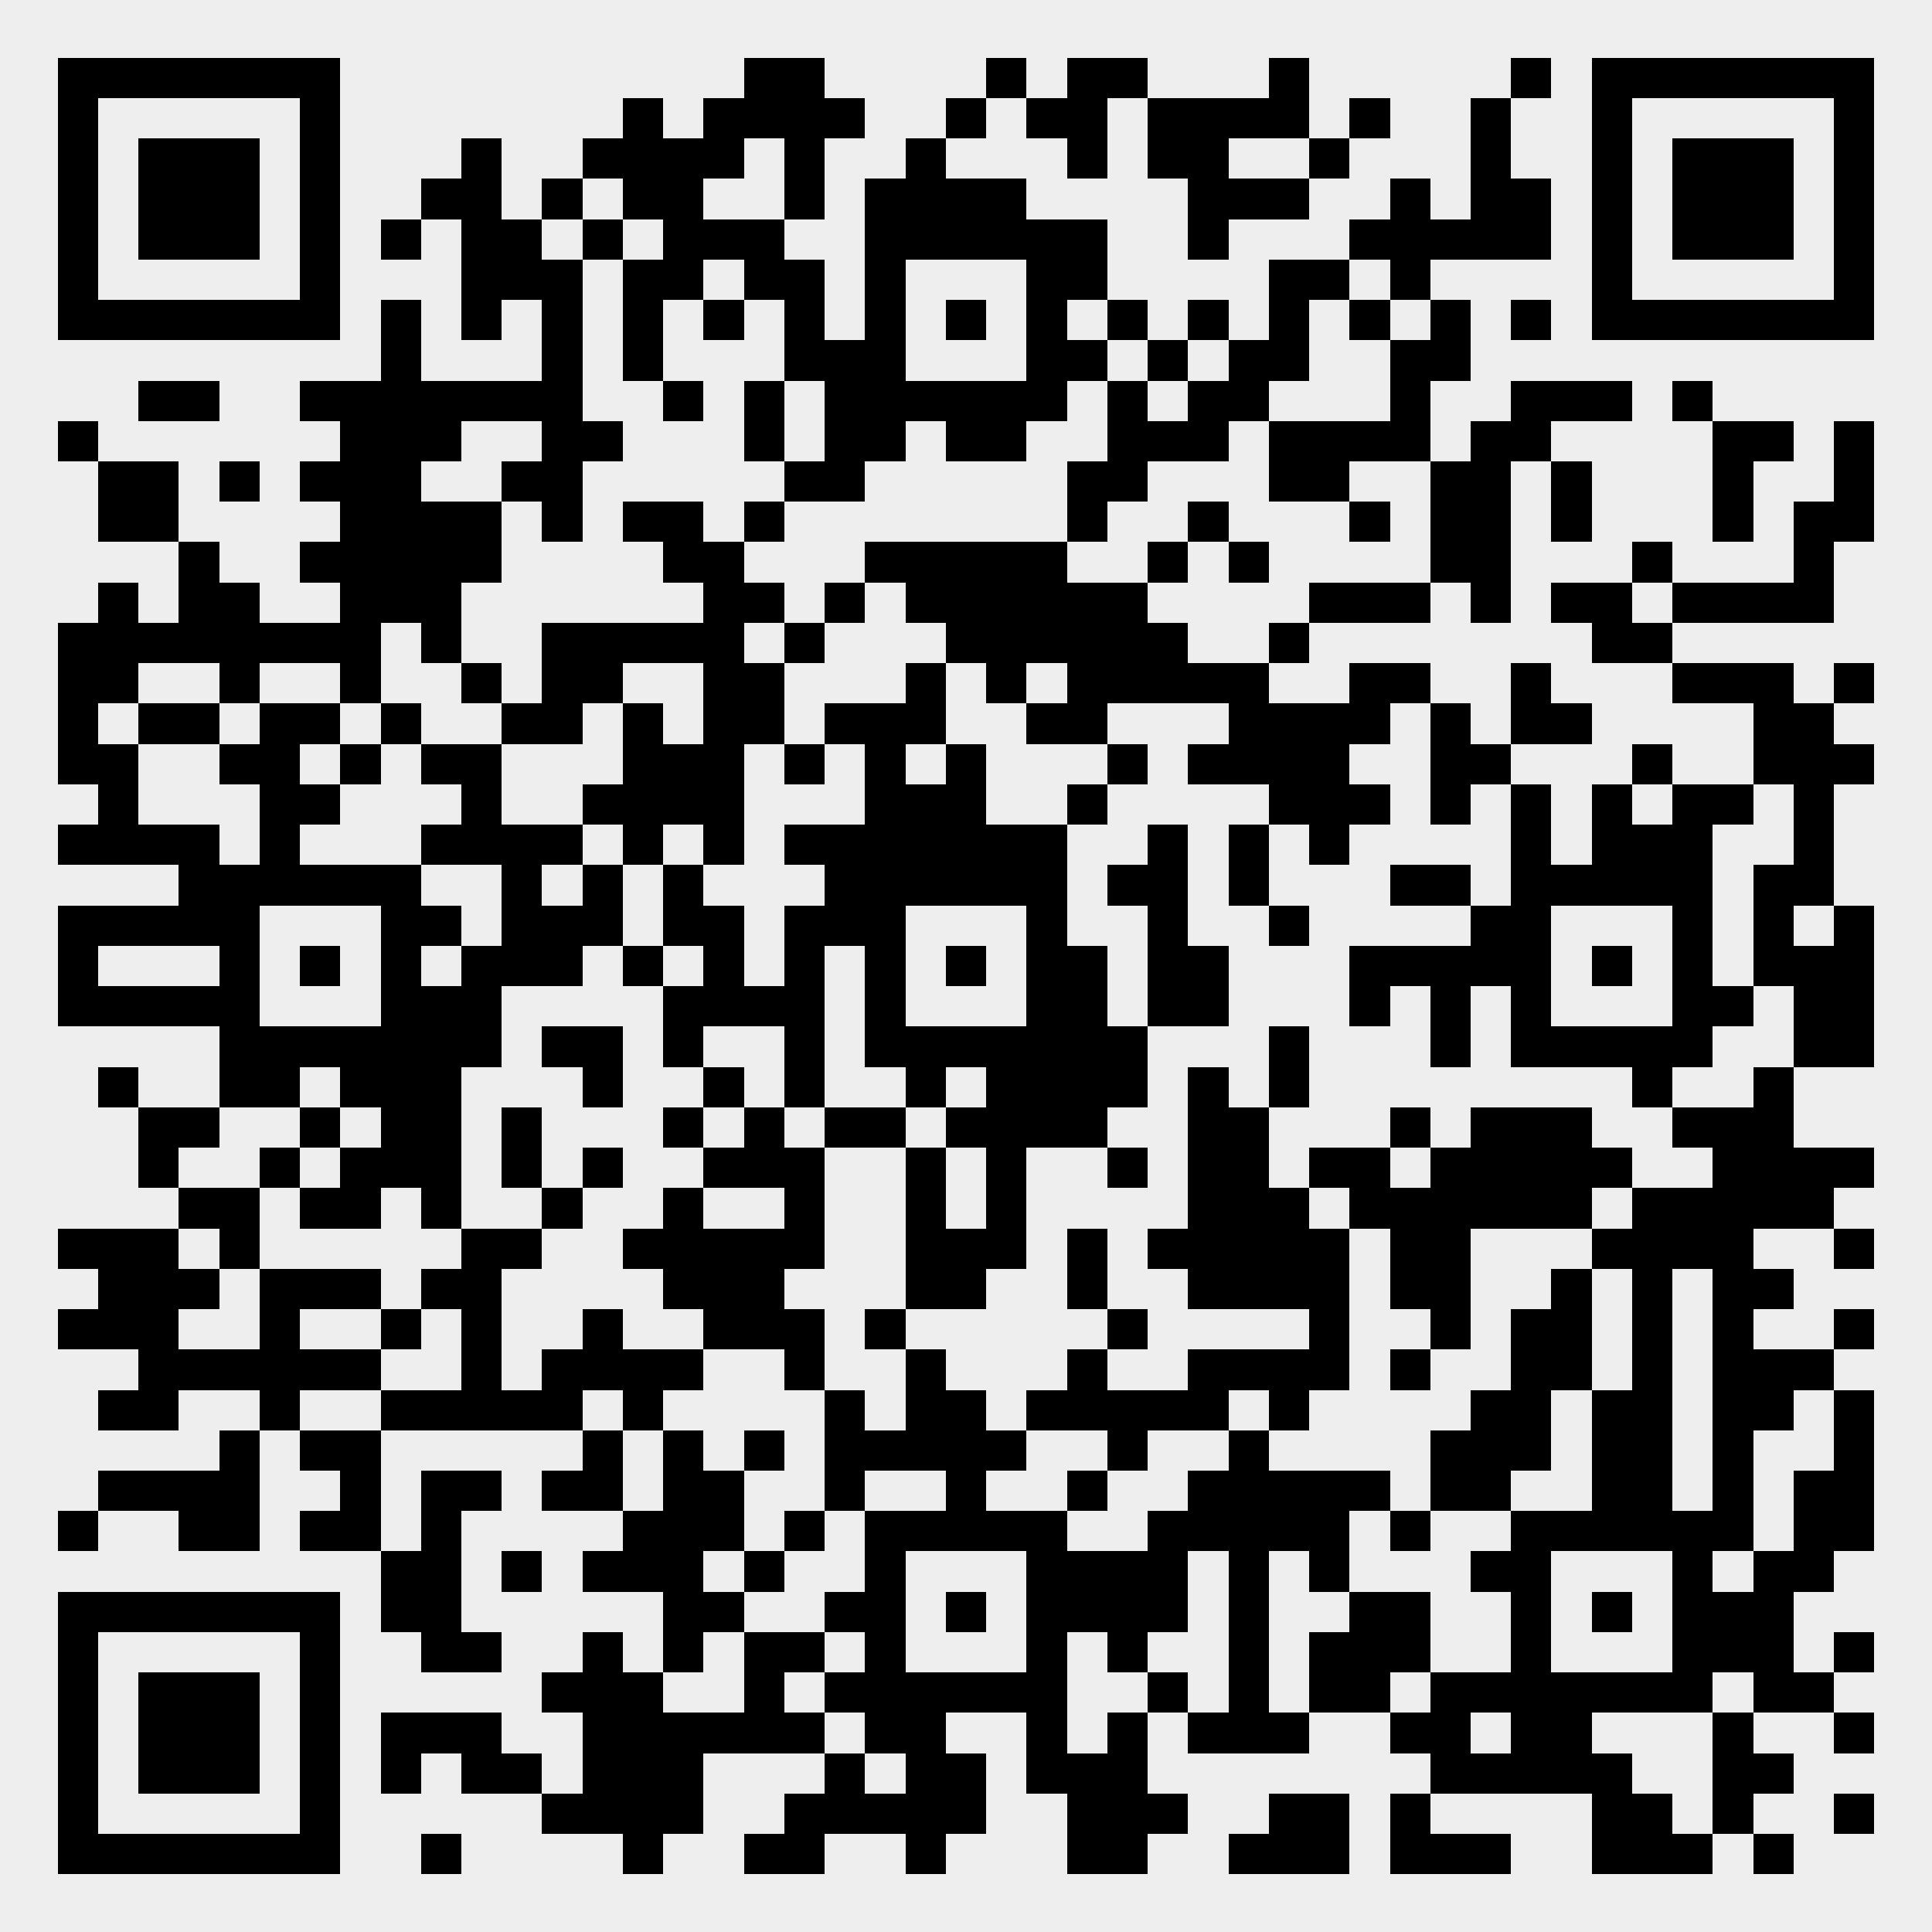 <?xml version="1.0" standalone="yes"?><svg version="1.1" xmlns="http://www.w3.org/2000/svg" xmlns:xlink="http://www.w3.org/1999/xlink" xmlns:ev="http://www.w3.org/2001/xml-events" width="335" height="335" shape-rendering="crispEdges"><rect width="335" height="335" x="0" y="0" fill="#eee"/><rect width="7" height="7" x="10" y="10" fill="#000"/><rect width="7" height="7" x="17" y="10" fill="#000"/><rect width="7" height="7" x="24" y="10" fill="#000"/><rect width="7" height="7" x="31" y="10" fill="#000"/><rect width="7" height="7" x="38" y="10" fill="#000"/><rect width="7" height="7" x="45" y="10" fill="#000"/><rect width="7" height="7" x="52" y="10" fill="#000"/><rect width="7" height="7" x="129" y="10" fill="#000"/><rect width="7" height="7" x="136" y="10" fill="#000"/><rect width="7" height="7" x="171" y="10" fill="#000"/><rect width="7" height="7" x="185" y="10" fill="#000"/><rect width="7" height="7" x="192" y="10" fill="#000"/><rect width="7" height="7" x="220" y="10" fill="#000"/><rect width="7" height="7" x="262" y="10" fill="#000"/><rect width="7" height="7" x="276" y="10" fill="#000"/><rect width="7" height="7" x="283" y="10" fill="#000"/><rect width="7" height="7" x="290" y="10" fill="#000"/><rect width="7" height="7" x="297" y="10" fill="#000"/><rect width="7" height="7" x="304" y="10" fill="#000"/><rect width="7" height="7" x="311" y="10" fill="#000"/><rect width="7" height="7" x="318" y="10" fill="#000"/><rect width="7" height="7" x="10" y="17" fill="#000"/><rect width="7" height="7" x="52" y="17" fill="#000"/><rect width="7" height="7" x="108" y="17" fill="#000"/><rect width="7" height="7" x="122" y="17" fill="#000"/><rect width="7" height="7" x="129" y="17" fill="#000"/><rect width="7" height="7" x="136" y="17" fill="#000"/><rect width="7" height="7" x="143" y="17" fill="#000"/><rect width="7" height="7" x="164" y="17" fill="#000"/><rect width="7" height="7" x="178" y="17" fill="#000"/><rect width="7" height="7" x="185" y="17" fill="#000"/><rect width="7" height="7" x="199" y="17" fill="#000"/><rect width="7" height="7" x="206" y="17" fill="#000"/><rect width="7" height="7" x="213" y="17" fill="#000"/><rect width="7" height="7" x="220" y="17" fill="#000"/><rect width="7" height="7" x="234" y="17" fill="#000"/><rect width="7" height="7" x="255" y="17" fill="#000"/><rect width="7" height="7" x="276" y="17" fill="#000"/><rect width="7" height="7" x="318" y="17" fill="#000"/><rect width="7" height="7" x="10" y="24" fill="#000"/><rect width="7" height="7" x="24" y="24" fill="#000"/><rect width="7" height="7" x="31" y="24" fill="#000"/><rect width="7" height="7" x="38" y="24" fill="#000"/><rect width="7" height="7" x="52" y="24" fill="#000"/><rect width="7" height="7" x="80" y="24" fill="#000"/><rect width="7" height="7" x="101" y="24" fill="#000"/><rect width="7" height="7" x="108" y="24" fill="#000"/><rect width="7" height="7" x="115" y="24" fill="#000"/><rect width="7" height="7" x="122" y="24" fill="#000"/><rect width="7" height="7" x="136" y="24" fill="#000"/><rect width="7" height="7" x="157" y="24" fill="#000"/><rect width="7" height="7" x="185" y="24" fill="#000"/><rect width="7" height="7" x="199" y="24" fill="#000"/><rect width="7" height="7" x="206" y="24" fill="#000"/><rect width="7" height="7" x="227" y="24" fill="#000"/><rect width="7" height="7" x="255" y="24" fill="#000"/><rect width="7" height="7" x="276" y="24" fill="#000"/><rect width="7" height="7" x="290" y="24" fill="#000"/><rect width="7" height="7" x="297" y="24" fill="#000"/><rect width="7" height="7" x="304" y="24" fill="#000"/><rect width="7" height="7" x="318" y="24" fill="#000"/><rect width="7" height="7" x="10" y="31" fill="#000"/><rect width="7" height="7" x="24" y="31" fill="#000"/><rect width="7" height="7" x="31" y="31" fill="#000"/><rect width="7" height="7" x="38" y="31" fill="#000"/><rect width="7" height="7" x="52" y="31" fill="#000"/><rect width="7" height="7" x="73" y="31" fill="#000"/><rect width="7" height="7" x="80" y="31" fill="#000"/><rect width="7" height="7" x="94" y="31" fill="#000"/><rect width="7" height="7" x="108" y="31" fill="#000"/><rect width="7" height="7" x="115" y="31" fill="#000"/><rect width="7" height="7" x="136" y="31" fill="#000"/><rect width="7" height="7" x="150" y="31" fill="#000"/><rect width="7" height="7" x="157" y="31" fill="#000"/><rect width="7" height="7" x="164" y="31" fill="#000"/><rect width="7" height="7" x="171" y="31" fill="#000"/><rect width="7" height="7" x="206" y="31" fill="#000"/><rect width="7" height="7" x="213" y="31" fill="#000"/><rect width="7" height="7" x="220" y="31" fill="#000"/><rect width="7" height="7" x="241" y="31" fill="#000"/><rect width="7" height="7" x="255" y="31" fill="#000"/><rect width="7" height="7" x="262" y="31" fill="#000"/><rect width="7" height="7" x="276" y="31" fill="#000"/><rect width="7" height="7" x="290" y="31" fill="#000"/><rect width="7" height="7" x="297" y="31" fill="#000"/><rect width="7" height="7" x="304" y="31" fill="#000"/><rect width="7" height="7" x="318" y="31" fill="#000"/><rect width="7" height="7" x="10" y="38" fill="#000"/><rect width="7" height="7" x="24" y="38" fill="#000"/><rect width="7" height="7" x="31" y="38" fill="#000"/><rect width="7" height="7" x="38" y="38" fill="#000"/><rect width="7" height="7" x="52" y="38" fill="#000"/><rect width="7" height="7" x="66" y="38" fill="#000"/><rect width="7" height="7" x="80" y="38" fill="#000"/><rect width="7" height="7" x="87" y="38" fill="#000"/><rect width="7" height="7" x="101" y="38" fill="#000"/><rect width="7" height="7" x="115" y="38" fill="#000"/><rect width="7" height="7" x="122" y="38" fill="#000"/><rect width="7" height="7" x="129" y="38" fill="#000"/><rect width="7" height="7" x="150" y="38" fill="#000"/><rect width="7" height="7" x="157" y="38" fill="#000"/><rect width="7" height="7" x="164" y="38" fill="#000"/><rect width="7" height="7" x="171" y="38" fill="#000"/><rect width="7" height="7" x="178" y="38" fill="#000"/><rect width="7" height="7" x="185" y="38" fill="#000"/><rect width="7" height="7" x="206" y="38" fill="#000"/><rect width="7" height="7" x="234" y="38" fill="#000"/><rect width="7" height="7" x="241" y="38" fill="#000"/><rect width="7" height="7" x="248" y="38" fill="#000"/><rect width="7" height="7" x="255" y="38" fill="#000"/><rect width="7" height="7" x="262" y="38" fill="#000"/><rect width="7" height="7" x="276" y="38" fill="#000"/><rect width="7" height="7" x="290" y="38" fill="#000"/><rect width="7" height="7" x="297" y="38" fill="#000"/><rect width="7" height="7" x="304" y="38" fill="#000"/><rect width="7" height="7" x="318" y="38" fill="#000"/><rect width="7" height="7" x="10" y="45" fill="#000"/><rect width="7" height="7" x="52" y="45" fill="#000"/><rect width="7" height="7" x="80" y="45" fill="#000"/><rect width="7" height="7" x="87" y="45" fill="#000"/><rect width="7" height="7" x="94" y="45" fill="#000"/><rect width="7" height="7" x="108" y="45" fill="#000"/><rect width="7" height="7" x="115" y="45" fill="#000"/><rect width="7" height="7" x="129" y="45" fill="#000"/><rect width="7" height="7" x="136" y="45" fill="#000"/><rect width="7" height="7" x="150" y="45" fill="#000"/><rect width="7" height="7" x="178" y="45" fill="#000"/><rect width="7" height="7" x="185" y="45" fill="#000"/><rect width="7" height="7" x="220" y="45" fill="#000"/><rect width="7" height="7" x="227" y="45" fill="#000"/><rect width="7" height="7" x="241" y="45" fill="#000"/><rect width="7" height="7" x="276" y="45" fill="#000"/><rect width="7" height="7" x="318" y="45" fill="#000"/><rect width="7" height="7" x="10" y="52" fill="#000"/><rect width="7" height="7" x="17" y="52" fill="#000"/><rect width="7" height="7" x="24" y="52" fill="#000"/><rect width="7" height="7" x="31" y="52" fill="#000"/><rect width="7" height="7" x="38" y="52" fill="#000"/><rect width="7" height="7" x="45" y="52" fill="#000"/><rect width="7" height="7" x="52" y="52" fill="#000"/><rect width="7" height="7" x="66" y="52" fill="#000"/><rect width="7" height="7" x="80" y="52" fill="#000"/><rect width="7" height="7" x="94" y="52" fill="#000"/><rect width="7" height="7" x="108" y="52" fill="#000"/><rect width="7" height="7" x="122" y="52" fill="#000"/><rect width="7" height="7" x="136" y="52" fill="#000"/><rect width="7" height="7" x="150" y="52" fill="#000"/><rect width="7" height="7" x="164" y="52" fill="#000"/><rect width="7" height="7" x="178" y="52" fill="#000"/><rect width="7" height="7" x="192" y="52" fill="#000"/><rect width="7" height="7" x="206" y="52" fill="#000"/><rect width="7" height="7" x="220" y="52" fill="#000"/><rect width="7" height="7" x="234" y="52" fill="#000"/><rect width="7" height="7" x="248" y="52" fill="#000"/><rect width="7" height="7" x="262" y="52" fill="#000"/><rect width="7" height="7" x="276" y="52" fill="#000"/><rect width="7" height="7" x="283" y="52" fill="#000"/><rect width="7" height="7" x="290" y="52" fill="#000"/><rect width="7" height="7" x="297" y="52" fill="#000"/><rect width="7" height="7" x="304" y="52" fill="#000"/><rect width="7" height="7" x="311" y="52" fill="#000"/><rect width="7" height="7" x="318" y="52" fill="#000"/><rect width="7" height="7" x="66" y="59" fill="#000"/><rect width="7" height="7" x="94" y="59" fill="#000"/><rect width="7" height="7" x="108" y="59" fill="#000"/><rect width="7" height="7" x="136" y="59" fill="#000"/><rect width="7" height="7" x="143" y="59" fill="#000"/><rect width="7" height="7" x="150" y="59" fill="#000"/><rect width="7" height="7" x="178" y="59" fill="#000"/><rect width="7" height="7" x="185" y="59" fill="#000"/><rect width="7" height="7" x="199" y="59" fill="#000"/><rect width="7" height="7" x="213" y="59" fill="#000"/><rect width="7" height="7" x="220" y="59" fill="#000"/><rect width="7" height="7" x="241" y="59" fill="#000"/><rect width="7" height="7" x="248" y="59" fill="#000"/><rect width="7" height="7" x="24" y="66" fill="#000"/><rect width="7" height="7" x="31" y="66" fill="#000"/><rect width="7" height="7" x="52" y="66" fill="#000"/><rect width="7" height="7" x="59" y="66" fill="#000"/><rect width="7" height="7" x="66" y="66" fill="#000"/><rect width="7" height="7" x="73" y="66" fill="#000"/><rect width="7" height="7" x="80" y="66" fill="#000"/><rect width="7" height="7" x="87" y="66" fill="#000"/><rect width="7" height="7" x="94" y="66" fill="#000"/><rect width="7" height="7" x="115" y="66" fill="#000"/><rect width="7" height="7" x="129" y="66" fill="#000"/><rect width="7" height="7" x="143" y="66" fill="#000"/><rect width="7" height="7" x="150" y="66" fill="#000"/><rect width="7" height="7" x="157" y="66" fill="#000"/><rect width="7" height="7" x="164" y="66" fill="#000"/><rect width="7" height="7" x="171" y="66" fill="#000"/><rect width="7" height="7" x="178" y="66" fill="#000"/><rect width="7" height="7" x="192" y="66" fill="#000"/><rect width="7" height="7" x="206" y="66" fill="#000"/><rect width="7" height="7" x="213" y="66" fill="#000"/><rect width="7" height="7" x="241" y="66" fill="#000"/><rect width="7" height="7" x="262" y="66" fill="#000"/><rect width="7" height="7" x="269" y="66" fill="#000"/><rect width="7" height="7" x="276" y="66" fill="#000"/><rect width="7" height="7" x="290" y="66" fill="#000"/><rect width="7" height="7" x="10" y="73" fill="#000"/><rect width="7" height="7" x="59" y="73" fill="#000"/><rect width="7" height="7" x="66" y="73" fill="#000"/><rect width="7" height="7" x="73" y="73" fill="#000"/><rect width="7" height="7" x="94" y="73" fill="#000"/><rect width="7" height="7" x="101" y="73" fill="#000"/><rect width="7" height="7" x="129" y="73" fill="#000"/><rect width="7" height="7" x="143" y="73" fill="#000"/><rect width="7" height="7" x="150" y="73" fill="#000"/><rect width="7" height="7" x="164" y="73" fill="#000"/><rect width="7" height="7" x="171" y="73" fill="#000"/><rect width="7" height="7" x="192" y="73" fill="#000"/><rect width="7" height="7" x="199" y="73" fill="#000"/><rect width="7" height="7" x="206" y="73" fill="#000"/><rect width="7" height="7" x="220" y="73" fill="#000"/><rect width="7" height="7" x="227" y="73" fill="#000"/><rect width="7" height="7" x="234" y="73" fill="#000"/><rect width="7" height="7" x="241" y="73" fill="#000"/><rect width="7" height="7" x="255" y="73" fill="#000"/><rect width="7" height="7" x="262" y="73" fill="#000"/><rect width="7" height="7" x="297" y="73" fill="#000"/><rect width="7" height="7" x="304" y="73" fill="#000"/><rect width="7" height="7" x="318" y="73" fill="#000"/><rect width="7" height="7" x="17" y="80" fill="#000"/><rect width="7" height="7" x="24" y="80" fill="#000"/><rect width="7" height="7" x="38" y="80" fill="#000"/><rect width="7" height="7" x="52" y="80" fill="#000"/><rect width="7" height="7" x="59" y="80" fill="#000"/><rect width="7" height="7" x="66" y="80" fill="#000"/><rect width="7" height="7" x="87" y="80" fill="#000"/><rect width="7" height="7" x="94" y="80" fill="#000"/><rect width="7" height="7" x="136" y="80" fill="#000"/><rect width="7" height="7" x="143" y="80" fill="#000"/><rect width="7" height="7" x="185" y="80" fill="#000"/><rect width="7" height="7" x="192" y="80" fill="#000"/><rect width="7" height="7" x="220" y="80" fill="#000"/><rect width="7" height="7" x="227" y="80" fill="#000"/><rect width="7" height="7" x="248" y="80" fill="#000"/><rect width="7" height="7" x="255" y="80" fill="#000"/><rect width="7" height="7" x="269" y="80" fill="#000"/><rect width="7" height="7" x="297" y="80" fill="#000"/><rect width="7" height="7" x="318" y="80" fill="#000"/><rect width="7" height="7" x="17" y="87" fill="#000"/><rect width="7" height="7" x="24" y="87" fill="#000"/><rect width="7" height="7" x="59" y="87" fill="#000"/><rect width="7" height="7" x="66" y="87" fill="#000"/><rect width="7" height="7" x="73" y="87" fill="#000"/><rect width="7" height="7" x="80" y="87" fill="#000"/><rect width="7" height="7" x="94" y="87" fill="#000"/><rect width="7" height="7" x="108" y="87" fill="#000"/><rect width="7" height="7" x="115" y="87" fill="#000"/><rect width="7" height="7" x="129" y="87" fill="#000"/><rect width="7" height="7" x="185" y="87" fill="#000"/><rect width="7" height="7" x="206" y="87" fill="#000"/><rect width="7" height="7" x="234" y="87" fill="#000"/><rect width="7" height="7" x="248" y="87" fill="#000"/><rect width="7" height="7" x="255" y="87" fill="#000"/><rect width="7" height="7" x="269" y="87" fill="#000"/><rect width="7" height="7" x="297" y="87" fill="#000"/><rect width="7" height="7" x="311" y="87" fill="#000"/><rect width="7" height="7" x="318" y="87" fill="#000"/><rect width="7" height="7" x="31" y="94" fill="#000"/><rect width="7" height="7" x="52" y="94" fill="#000"/><rect width="7" height="7" x="59" y="94" fill="#000"/><rect width="7" height="7" x="66" y="94" fill="#000"/><rect width="7" height="7" x="73" y="94" fill="#000"/><rect width="7" height="7" x="80" y="94" fill="#000"/><rect width="7" height="7" x="115" y="94" fill="#000"/><rect width="7" height="7" x="122" y="94" fill="#000"/><rect width="7" height="7" x="150" y="94" fill="#000"/><rect width="7" height="7" x="157" y="94" fill="#000"/><rect width="7" height="7" x="164" y="94" fill="#000"/><rect width="7" height="7" x="171" y="94" fill="#000"/><rect width="7" height="7" x="178" y="94" fill="#000"/><rect width="7" height="7" x="199" y="94" fill="#000"/><rect width="7" height="7" x="213" y="94" fill="#000"/><rect width="7" height="7" x="248" y="94" fill="#000"/><rect width="7" height="7" x="255" y="94" fill="#000"/><rect width="7" height="7" x="283" y="94" fill="#000"/><rect width="7" height="7" x="311" y="94" fill="#000"/><rect width="7" height="7" x="17" y="101" fill="#000"/><rect width="7" height="7" x="31" y="101" fill="#000"/><rect width="7" height="7" x="38" y="101" fill="#000"/><rect width="7" height="7" x="59" y="101" fill="#000"/><rect width="7" height="7" x="66" y="101" fill="#000"/><rect width="7" height="7" x="73" y="101" fill="#000"/><rect width="7" height="7" x="122" y="101" fill="#000"/><rect width="7" height="7" x="129" y="101" fill="#000"/><rect width="7" height="7" x="143" y="101" fill="#000"/><rect width="7" height="7" x="157" y="101" fill="#000"/><rect width="7" height="7" x="164" y="101" fill="#000"/><rect width="7" height="7" x="171" y="101" fill="#000"/><rect width="7" height="7" x="178" y="101" fill="#000"/><rect width="7" height="7" x="185" y="101" fill="#000"/><rect width="7" height="7" x="192" y="101" fill="#000"/><rect width="7" height="7" x="227" y="101" fill="#000"/><rect width="7" height="7" x="234" y="101" fill="#000"/><rect width="7" height="7" x="241" y="101" fill="#000"/><rect width="7" height="7" x="255" y="101" fill="#000"/><rect width="7" height="7" x="269" y="101" fill="#000"/><rect width="7" height="7" x="276" y="101" fill="#000"/><rect width="7" height="7" x="290" y="101" fill="#000"/><rect width="7" height="7" x="297" y="101" fill="#000"/><rect width="7" height="7" x="304" y="101" fill="#000"/><rect width="7" height="7" x="311" y="101" fill="#000"/><rect width="7" height="7" x="10" y="108" fill="#000"/><rect width="7" height="7" x="17" y="108" fill="#000"/><rect width="7" height="7" x="24" y="108" fill="#000"/><rect width="7" height="7" x="31" y="108" fill="#000"/><rect width="7" height="7" x="38" y="108" fill="#000"/><rect width="7" height="7" x="45" y="108" fill="#000"/><rect width="7" height="7" x="52" y="108" fill="#000"/><rect width="7" height="7" x="59" y="108" fill="#000"/><rect width="7" height="7" x="73" y="108" fill="#000"/><rect width="7" height="7" x="94" y="108" fill="#000"/><rect width="7" height="7" x="101" y="108" fill="#000"/><rect width="7" height="7" x="108" y="108" fill="#000"/><rect width="7" height="7" x="115" y="108" fill="#000"/><rect width="7" height="7" x="122" y="108" fill="#000"/><rect width="7" height="7" x="136" y="108" fill="#000"/><rect width="7" height="7" x="164" y="108" fill="#000"/><rect width="7" height="7" x="171" y="108" fill="#000"/><rect width="7" height="7" x="178" y="108" fill="#000"/><rect width="7" height="7" x="185" y="108" fill="#000"/><rect width="7" height="7" x="192" y="108" fill="#000"/><rect width="7" height="7" x="199" y="108" fill="#000"/><rect width="7" height="7" x="220" y="108" fill="#000"/><rect width="7" height="7" x="276" y="108" fill="#000"/><rect width="7" height="7" x="283" y="108" fill="#000"/><rect width="7" height="7" x="10" y="115" fill="#000"/><rect width="7" height="7" x="17" y="115" fill="#000"/><rect width="7" height="7" x="38" y="115" fill="#000"/><rect width="7" height="7" x="59" y="115" fill="#000"/><rect width="7" height="7" x="80" y="115" fill="#000"/><rect width="7" height="7" x="94" y="115" fill="#000"/><rect width="7" height="7" x="101" y="115" fill="#000"/><rect width="7" height="7" x="122" y="115" fill="#000"/><rect width="7" height="7" x="129" y="115" fill="#000"/><rect width="7" height="7" x="157" y="115" fill="#000"/><rect width="7" height="7" x="171" y="115" fill="#000"/><rect width="7" height="7" x="185" y="115" fill="#000"/><rect width="7" height="7" x="192" y="115" fill="#000"/><rect width="7" height="7" x="199" y="115" fill="#000"/><rect width="7" height="7" x="206" y="115" fill="#000"/><rect width="7" height="7" x="213" y="115" fill="#000"/><rect width="7" height="7" x="234" y="115" fill="#000"/><rect width="7" height="7" x="241" y="115" fill="#000"/><rect width="7" height="7" x="262" y="115" fill="#000"/><rect width="7" height="7" x="290" y="115" fill="#000"/><rect width="7" height="7" x="297" y="115" fill="#000"/><rect width="7" height="7" x="304" y="115" fill="#000"/><rect width="7" height="7" x="318" y="115" fill="#000"/><rect width="7" height="7" x="10" y="122" fill="#000"/><rect width="7" height="7" x="24" y="122" fill="#000"/><rect width="7" height="7" x="31" y="122" fill="#000"/><rect width="7" height="7" x="45" y="122" fill="#000"/><rect width="7" height="7" x="52" y="122" fill="#000"/><rect width="7" height="7" x="66" y="122" fill="#000"/><rect width="7" height="7" x="87" y="122" fill="#000"/><rect width="7" height="7" x="94" y="122" fill="#000"/><rect width="7" height="7" x="108" y="122" fill="#000"/><rect width="7" height="7" x="122" y="122" fill="#000"/><rect width="7" height="7" x="129" y="122" fill="#000"/><rect width="7" height="7" x="143" y="122" fill="#000"/><rect width="7" height="7" x="150" y="122" fill="#000"/><rect width="7" height="7" x="157" y="122" fill="#000"/><rect width="7" height="7" x="178" y="122" fill="#000"/><rect width="7" height="7" x="185" y="122" fill="#000"/><rect width="7" height="7" x="213" y="122" fill="#000"/><rect width="7" height="7" x="220" y="122" fill="#000"/><rect width="7" height="7" x="227" y="122" fill="#000"/><rect width="7" height="7" x="234" y="122" fill="#000"/><rect width="7" height="7" x="248" y="122" fill="#000"/><rect width="7" height="7" x="262" y="122" fill="#000"/><rect width="7" height="7" x="269" y="122" fill="#000"/><rect width="7" height="7" x="304" y="122" fill="#000"/><rect width="7" height="7" x="311" y="122" fill="#000"/><rect width="7" height="7" x="10" y="129" fill="#000"/><rect width="7" height="7" x="17" y="129" fill="#000"/><rect width="7" height="7" x="38" y="129" fill="#000"/><rect width="7" height="7" x="45" y="129" fill="#000"/><rect width="7" height="7" x="59" y="129" fill="#000"/><rect width="7" height="7" x="73" y="129" fill="#000"/><rect width="7" height="7" x="80" y="129" fill="#000"/><rect width="7" height="7" x="108" y="129" fill="#000"/><rect width="7" height="7" x="115" y="129" fill="#000"/><rect width="7" height="7" x="122" y="129" fill="#000"/><rect width="7" height="7" x="136" y="129" fill="#000"/><rect width="7" height="7" x="150" y="129" fill="#000"/><rect width="7" height="7" x="164" y="129" fill="#000"/><rect width="7" height="7" x="192" y="129" fill="#000"/><rect width="7" height="7" x="206" y="129" fill="#000"/><rect width="7" height="7" x="213" y="129" fill="#000"/><rect width="7" height="7" x="220" y="129" fill="#000"/><rect width="7" height="7" x="227" y="129" fill="#000"/><rect width="7" height="7" x="248" y="129" fill="#000"/><rect width="7" height="7" x="255" y="129" fill="#000"/><rect width="7" height="7" x="283" y="129" fill="#000"/><rect width="7" height="7" x="304" y="129" fill="#000"/><rect width="7" height="7" x="311" y="129" fill="#000"/><rect width="7" height="7" x="318" y="129" fill="#000"/><rect width="7" height="7" x="17" y="136" fill="#000"/><rect width="7" height="7" x="45" y="136" fill="#000"/><rect width="7" height="7" x="52" y="136" fill="#000"/><rect width="7" height="7" x="80" y="136" fill="#000"/><rect width="7" height="7" x="101" y="136" fill="#000"/><rect width="7" height="7" x="108" y="136" fill="#000"/><rect width="7" height="7" x="115" y="136" fill="#000"/><rect width="7" height="7" x="122" y="136" fill="#000"/><rect width="7" height="7" x="150" y="136" fill="#000"/><rect width="7" height="7" x="157" y="136" fill="#000"/><rect width="7" height="7" x="164" y="136" fill="#000"/><rect width="7" height="7" x="185" y="136" fill="#000"/><rect width="7" height="7" x="220" y="136" fill="#000"/><rect width="7" height="7" x="227" y="136" fill="#000"/><rect width="7" height="7" x="234" y="136" fill="#000"/><rect width="7" height="7" x="248" y="136" fill="#000"/><rect width="7" height="7" x="262" y="136" fill="#000"/><rect width="7" height="7" x="276" y="136" fill="#000"/><rect width="7" height="7" x="290" y="136" fill="#000"/><rect width="7" height="7" x="297" y="136" fill="#000"/><rect width="7" height="7" x="311" y="136" fill="#000"/><rect width="7" height="7" x="10" y="143" fill="#000"/><rect width="7" height="7" x="17" y="143" fill="#000"/><rect width="7" height="7" x="24" y="143" fill="#000"/><rect width="7" height="7" x="31" y="143" fill="#000"/><rect width="7" height="7" x="45" y="143" fill="#000"/><rect width="7" height="7" x="73" y="143" fill="#000"/><rect width="7" height="7" x="80" y="143" fill="#000"/><rect width="7" height="7" x="87" y="143" fill="#000"/><rect width="7" height="7" x="94" y="143" fill="#000"/><rect width="7" height="7" x="108" y="143" fill="#000"/><rect width="7" height="7" x="122" y="143" fill="#000"/><rect width="7" height="7" x="136" y="143" fill="#000"/><rect width="7" height="7" x="143" y="143" fill="#000"/><rect width="7" height="7" x="150" y="143" fill="#000"/><rect width="7" height="7" x="157" y="143" fill="#000"/><rect width="7" height="7" x="164" y="143" fill="#000"/><rect width="7" height="7" x="171" y="143" fill="#000"/><rect width="7" height="7" x="178" y="143" fill="#000"/><rect width="7" height="7" x="199" y="143" fill="#000"/><rect width="7" height="7" x="213" y="143" fill="#000"/><rect width="7" height="7" x="227" y="143" fill="#000"/><rect width="7" height="7" x="262" y="143" fill="#000"/><rect width="7" height="7" x="276" y="143" fill="#000"/><rect width="7" height="7" x="283" y="143" fill="#000"/><rect width="7" height="7" x="290" y="143" fill="#000"/><rect width="7" height="7" x="311" y="143" fill="#000"/><rect width="7" height="7" x="31" y="150" fill="#000"/><rect width="7" height="7" x="38" y="150" fill="#000"/><rect width="7" height="7" x="45" y="150" fill="#000"/><rect width="7" height="7" x="52" y="150" fill="#000"/><rect width="7" height="7" x="59" y="150" fill="#000"/><rect width="7" height="7" x="66" y="150" fill="#000"/><rect width="7" height="7" x="87" y="150" fill="#000"/><rect width="7" height="7" x="101" y="150" fill="#000"/><rect width="7" height="7" x="115" y="150" fill="#000"/><rect width="7" height="7" x="143" y="150" fill="#000"/><rect width="7" height="7" x="150" y="150" fill="#000"/><rect width="7" height="7" x="157" y="150" fill="#000"/><rect width="7" height="7" x="164" y="150" fill="#000"/><rect width="7" height="7" x="171" y="150" fill="#000"/><rect width="7" height="7" x="178" y="150" fill="#000"/><rect width="7" height="7" x="192" y="150" fill="#000"/><rect width="7" height="7" x="199" y="150" fill="#000"/><rect width="7" height="7" x="213" y="150" fill="#000"/><rect width="7" height="7" x="241" y="150" fill="#000"/><rect width="7" height="7" x="248" y="150" fill="#000"/><rect width="7" height="7" x="262" y="150" fill="#000"/><rect width="7" height="7" x="269" y="150" fill="#000"/><rect width="7" height="7" x="276" y="150" fill="#000"/><rect width="7" height="7" x="283" y="150" fill="#000"/><rect width="7" height="7" x="290" y="150" fill="#000"/><rect width="7" height="7" x="304" y="150" fill="#000"/><rect width="7" height="7" x="311" y="150" fill="#000"/><rect width="7" height="7" x="10" y="157" fill="#000"/><rect width="7" height="7" x="17" y="157" fill="#000"/><rect width="7" height="7" x="24" y="157" fill="#000"/><rect width="7" height="7" x="31" y="157" fill="#000"/><rect width="7" height="7" x="38" y="157" fill="#000"/><rect width="7" height="7" x="66" y="157" fill="#000"/><rect width="7" height="7" x="73" y="157" fill="#000"/><rect width="7" height="7" x="87" y="157" fill="#000"/><rect width="7" height="7" x="94" y="157" fill="#000"/><rect width="7" height="7" x="101" y="157" fill="#000"/><rect width="7" height="7" x="115" y="157" fill="#000"/><rect width="7" height="7" x="122" y="157" fill="#000"/><rect width="7" height="7" x="136" y="157" fill="#000"/><rect width="7" height="7" x="143" y="157" fill="#000"/><rect width="7" height="7" x="150" y="157" fill="#000"/><rect width="7" height="7" x="178" y="157" fill="#000"/><rect width="7" height="7" x="199" y="157" fill="#000"/><rect width="7" height="7" x="220" y="157" fill="#000"/><rect width="7" height="7" x="255" y="157" fill="#000"/><rect width="7" height="7" x="262" y="157" fill="#000"/><rect width="7" height="7" x="290" y="157" fill="#000"/><rect width="7" height="7" x="304" y="157" fill="#000"/><rect width="7" height="7" x="318" y="157" fill="#000"/><rect width="7" height="7" x="10" y="164" fill="#000"/><rect width="7" height="7" x="38" y="164" fill="#000"/><rect width="7" height="7" x="52" y="164" fill="#000"/><rect width="7" height="7" x="66" y="164" fill="#000"/><rect width="7" height="7" x="80" y="164" fill="#000"/><rect width="7" height="7" x="87" y="164" fill="#000"/><rect width="7" height="7" x="94" y="164" fill="#000"/><rect width="7" height="7" x="108" y="164" fill="#000"/><rect width="7" height="7" x="122" y="164" fill="#000"/><rect width="7" height="7" x="136" y="164" fill="#000"/><rect width="7" height="7" x="150" y="164" fill="#000"/><rect width="7" height="7" x="164" y="164" fill="#000"/><rect width="7" height="7" x="178" y="164" fill="#000"/><rect width="7" height="7" x="185" y="164" fill="#000"/><rect width="7" height="7" x="199" y="164" fill="#000"/><rect width="7" height="7" x="206" y="164" fill="#000"/><rect width="7" height="7" x="234" y="164" fill="#000"/><rect width="7" height="7" x="241" y="164" fill="#000"/><rect width="7" height="7" x="248" y="164" fill="#000"/><rect width="7" height="7" x="255" y="164" fill="#000"/><rect width="7" height="7" x="262" y="164" fill="#000"/><rect width="7" height="7" x="276" y="164" fill="#000"/><rect width="7" height="7" x="290" y="164" fill="#000"/><rect width="7" height="7" x="304" y="164" fill="#000"/><rect width="7" height="7" x="311" y="164" fill="#000"/><rect width="7" height="7" x="318" y="164" fill="#000"/><rect width="7" height="7" x="10" y="171" fill="#000"/><rect width="7" height="7" x="17" y="171" fill="#000"/><rect width="7" height="7" x="24" y="171" fill="#000"/><rect width="7" height="7" x="31" y="171" fill="#000"/><rect width="7" height="7" x="38" y="171" fill="#000"/><rect width="7" height="7" x="66" y="171" fill="#000"/><rect width="7" height="7" x="73" y="171" fill="#000"/><rect width="7" height="7" x="80" y="171" fill="#000"/><rect width="7" height="7" x="115" y="171" fill="#000"/><rect width="7" height="7" x="122" y="171" fill="#000"/><rect width="7" height="7" x="129" y="171" fill="#000"/><rect width="7" height="7" x="136" y="171" fill="#000"/><rect width="7" height="7" x="150" y="171" fill="#000"/><rect width="7" height="7" x="178" y="171" fill="#000"/><rect width="7" height="7" x="185" y="171" fill="#000"/><rect width="7" height="7" x="199" y="171" fill="#000"/><rect width="7" height="7" x="206" y="171" fill="#000"/><rect width="7" height="7" x="234" y="171" fill="#000"/><rect width="7" height="7" x="248" y="171" fill="#000"/><rect width="7" height="7" x="262" y="171" fill="#000"/><rect width="7" height="7" x="290" y="171" fill="#000"/><rect width="7" height="7" x="297" y="171" fill="#000"/><rect width="7" height="7" x="311" y="171" fill="#000"/><rect width="7" height="7" x="318" y="171" fill="#000"/><rect width="7" height="7" x="38" y="178" fill="#000"/><rect width="7" height="7" x="45" y="178" fill="#000"/><rect width="7" height="7" x="52" y="178" fill="#000"/><rect width="7" height="7" x="59" y="178" fill="#000"/><rect width="7" height="7" x="66" y="178" fill="#000"/><rect width="7" height="7" x="73" y="178" fill="#000"/><rect width="7" height="7" x="80" y="178" fill="#000"/><rect width="7" height="7" x="94" y="178" fill="#000"/><rect width="7" height="7" x="101" y="178" fill="#000"/><rect width="7" height="7" x="115" y="178" fill="#000"/><rect width="7" height="7" x="136" y="178" fill="#000"/><rect width="7" height="7" x="150" y="178" fill="#000"/><rect width="7" height="7" x="157" y="178" fill="#000"/><rect width="7" height="7" x="164" y="178" fill="#000"/><rect width="7" height="7" x="171" y="178" fill="#000"/><rect width="7" height="7" x="178" y="178" fill="#000"/><rect width="7" height="7" x="185" y="178" fill="#000"/><rect width="7" height="7" x="192" y="178" fill="#000"/><rect width="7" height="7" x="220" y="178" fill="#000"/><rect width="7" height="7" x="248" y="178" fill="#000"/><rect width="7" height="7" x="262" y="178" fill="#000"/><rect width="7" height="7" x="269" y="178" fill="#000"/><rect width="7" height="7" x="276" y="178" fill="#000"/><rect width="7" height="7" x="283" y="178" fill="#000"/><rect width="7" height="7" x="290" y="178" fill="#000"/><rect width="7" height="7" x="311" y="178" fill="#000"/><rect width="7" height="7" x="318" y="178" fill="#000"/><rect width="7" height="7" x="17" y="185" fill="#000"/><rect width="7" height="7" x="38" y="185" fill="#000"/><rect width="7" height="7" x="45" y="185" fill="#000"/><rect width="7" height="7" x="59" y="185" fill="#000"/><rect width="7" height="7" x="66" y="185" fill="#000"/><rect width="7" height="7" x="73" y="185" fill="#000"/><rect width="7" height="7" x="101" y="185" fill="#000"/><rect width="7" height="7" x="122" y="185" fill="#000"/><rect width="7" height="7" x="136" y="185" fill="#000"/><rect width="7" height="7" x="157" y="185" fill="#000"/><rect width="7" height="7" x="171" y="185" fill="#000"/><rect width="7" height="7" x="178" y="185" fill="#000"/><rect width="7" height="7" x="185" y="185" fill="#000"/><rect width="7" height="7" x="192" y="185" fill="#000"/><rect width="7" height="7" x="206" y="185" fill="#000"/><rect width="7" height="7" x="220" y="185" fill="#000"/><rect width="7" height="7" x="283" y="185" fill="#000"/><rect width="7" height="7" x="304" y="185" fill="#000"/><rect width="7" height="7" x="24" y="192" fill="#000"/><rect width="7" height="7" x="31" y="192" fill="#000"/><rect width="7" height="7" x="52" y="192" fill="#000"/><rect width="7" height="7" x="66" y="192" fill="#000"/><rect width="7" height="7" x="73" y="192" fill="#000"/><rect width="7" height="7" x="87" y="192" fill="#000"/><rect width="7" height="7" x="115" y="192" fill="#000"/><rect width="7" height="7" x="129" y="192" fill="#000"/><rect width="7" height="7" x="143" y="192" fill="#000"/><rect width="7" height="7" x="150" y="192" fill="#000"/><rect width="7" height="7" x="164" y="192" fill="#000"/><rect width="7" height="7" x="171" y="192" fill="#000"/><rect width="7" height="7" x="178" y="192" fill="#000"/><rect width="7" height="7" x="185" y="192" fill="#000"/><rect width="7" height="7" x="206" y="192" fill="#000"/><rect width="7" height="7" x="213" y="192" fill="#000"/><rect width="7" height="7" x="241" y="192" fill="#000"/><rect width="7" height="7" x="255" y="192" fill="#000"/><rect width="7" height="7" x="262" y="192" fill="#000"/><rect width="7" height="7" x="269" y="192" fill="#000"/><rect width="7" height="7" x="290" y="192" fill="#000"/><rect width="7" height="7" x="297" y="192" fill="#000"/><rect width="7" height="7" x="304" y="192" fill="#000"/><rect width="7" height="7" x="24" y="199" fill="#000"/><rect width="7" height="7" x="45" y="199" fill="#000"/><rect width="7" height="7" x="59" y="199" fill="#000"/><rect width="7" height="7" x="66" y="199" fill="#000"/><rect width="7" height="7" x="73" y="199" fill="#000"/><rect width="7" height="7" x="87" y="199" fill="#000"/><rect width="7" height="7" x="101" y="199" fill="#000"/><rect width="7" height="7" x="122" y="199" fill="#000"/><rect width="7" height="7" x="129" y="199" fill="#000"/><rect width="7" height="7" x="136" y="199" fill="#000"/><rect width="7" height="7" x="157" y="199" fill="#000"/><rect width="7" height="7" x="171" y="199" fill="#000"/><rect width="7" height="7" x="192" y="199" fill="#000"/><rect width="7" height="7" x="206" y="199" fill="#000"/><rect width="7" height="7" x="213" y="199" fill="#000"/><rect width="7" height="7" x="227" y="199" fill="#000"/><rect width="7" height="7" x="234" y="199" fill="#000"/><rect width="7" height="7" x="248" y="199" fill="#000"/><rect width="7" height="7" x="255" y="199" fill="#000"/><rect width="7" height="7" x="262" y="199" fill="#000"/><rect width="7" height="7" x="269" y="199" fill="#000"/><rect width="7" height="7" x="276" y="199" fill="#000"/><rect width="7" height="7" x="297" y="199" fill="#000"/><rect width="7" height="7" x="304" y="199" fill="#000"/><rect width="7" height="7" x="311" y="199" fill="#000"/><rect width="7" height="7" x="318" y="199" fill="#000"/><rect width="7" height="7" x="31" y="206" fill="#000"/><rect width="7" height="7" x="38" y="206" fill="#000"/><rect width="7" height="7" x="52" y="206" fill="#000"/><rect width="7" height="7" x="59" y="206" fill="#000"/><rect width="7" height="7" x="73" y="206" fill="#000"/><rect width="7" height="7" x="94" y="206" fill="#000"/><rect width="7" height="7" x="115" y="206" fill="#000"/><rect width="7" height="7" x="136" y="206" fill="#000"/><rect width="7" height="7" x="157" y="206" fill="#000"/><rect width="7" height="7" x="171" y="206" fill="#000"/><rect width="7" height="7" x="206" y="206" fill="#000"/><rect width="7" height="7" x="213" y="206" fill="#000"/><rect width="7" height="7" x="220" y="206" fill="#000"/><rect width="7" height="7" x="234" y="206" fill="#000"/><rect width="7" height="7" x="241" y="206" fill="#000"/><rect width="7" height="7" x="248" y="206" fill="#000"/><rect width="7" height="7" x="255" y="206" fill="#000"/><rect width="7" height="7" x="262" y="206" fill="#000"/><rect width="7" height="7" x="269" y="206" fill="#000"/><rect width="7" height="7" x="283" y="206" fill="#000"/><rect width="7" height="7" x="290" y="206" fill="#000"/><rect width="7" height="7" x="297" y="206" fill="#000"/><rect width="7" height="7" x="304" y="206" fill="#000"/><rect width="7" height="7" x="311" y="206" fill="#000"/><rect width="7" height="7" x="10" y="213" fill="#000"/><rect width="7" height="7" x="17" y="213" fill="#000"/><rect width="7" height="7" x="24" y="213" fill="#000"/><rect width="7" height="7" x="38" y="213" fill="#000"/><rect width="7" height="7" x="80" y="213" fill="#000"/><rect width="7" height="7" x="87" y="213" fill="#000"/><rect width="7" height="7" x="108" y="213" fill="#000"/><rect width="7" height="7" x="115" y="213" fill="#000"/><rect width="7" height="7" x="122" y="213" fill="#000"/><rect width="7" height="7" x="129" y="213" fill="#000"/><rect width="7" height="7" x="136" y="213" fill="#000"/><rect width="7" height="7" x="157" y="213" fill="#000"/><rect width="7" height="7" x="164" y="213" fill="#000"/><rect width="7" height="7" x="171" y="213" fill="#000"/><rect width="7" height="7" x="185" y="213" fill="#000"/><rect width="7" height="7" x="199" y="213" fill="#000"/><rect width="7" height="7" x="206" y="213" fill="#000"/><rect width="7" height="7" x="213" y="213" fill="#000"/><rect width="7" height="7" x="220" y="213" fill="#000"/><rect width="7" height="7" x="227" y="213" fill="#000"/><rect width="7" height="7" x="241" y="213" fill="#000"/><rect width="7" height="7" x="248" y="213" fill="#000"/><rect width="7" height="7" x="276" y="213" fill="#000"/><rect width="7" height="7" x="283" y="213" fill="#000"/><rect width="7" height="7" x="290" y="213" fill="#000"/><rect width="7" height="7" x="297" y="213" fill="#000"/><rect width="7" height="7" x="318" y="213" fill="#000"/><rect width="7" height="7" x="17" y="220" fill="#000"/><rect width="7" height="7" x="24" y="220" fill="#000"/><rect width="7" height="7" x="31" y="220" fill="#000"/><rect width="7" height="7" x="45" y="220" fill="#000"/><rect width="7" height="7" x="52" y="220" fill="#000"/><rect width="7" height="7" x="59" y="220" fill="#000"/><rect width="7" height="7" x="73" y="220" fill="#000"/><rect width="7" height="7" x="80" y="220" fill="#000"/><rect width="7" height="7" x="115" y="220" fill="#000"/><rect width="7" height="7" x="122" y="220" fill="#000"/><rect width="7" height="7" x="129" y="220" fill="#000"/><rect width="7" height="7" x="157" y="220" fill="#000"/><rect width="7" height="7" x="164" y="220" fill="#000"/><rect width="7" height="7" x="185" y="220" fill="#000"/><rect width="7" height="7" x="206" y="220" fill="#000"/><rect width="7" height="7" x="213" y="220" fill="#000"/><rect width="7" height="7" x="220" y="220" fill="#000"/><rect width="7" height="7" x="227" y="220" fill="#000"/><rect width="7" height="7" x="241" y="220" fill="#000"/><rect width="7" height="7" x="248" y="220" fill="#000"/><rect width="7" height="7" x="269" y="220" fill="#000"/><rect width="7" height="7" x="283" y="220" fill="#000"/><rect width="7" height="7" x="297" y="220" fill="#000"/><rect width="7" height="7" x="304" y="220" fill="#000"/><rect width="7" height="7" x="10" y="227" fill="#000"/><rect width="7" height="7" x="17" y="227" fill="#000"/><rect width="7" height="7" x="24" y="227" fill="#000"/><rect width="7" height="7" x="45" y="227" fill="#000"/><rect width="7" height="7" x="66" y="227" fill="#000"/><rect width="7" height="7" x="80" y="227" fill="#000"/><rect width="7" height="7" x="101" y="227" fill="#000"/><rect width="7" height="7" x="122" y="227" fill="#000"/><rect width="7" height="7" x="129" y="227" fill="#000"/><rect width="7" height="7" x="136" y="227" fill="#000"/><rect width="7" height="7" x="150" y="227" fill="#000"/><rect width="7" height="7" x="192" y="227" fill="#000"/><rect width="7" height="7" x="227" y="227" fill="#000"/><rect width="7" height="7" x="248" y="227" fill="#000"/><rect width="7" height="7" x="262" y="227" fill="#000"/><rect width="7" height="7" x="269" y="227" fill="#000"/><rect width="7" height="7" x="283" y="227" fill="#000"/><rect width="7" height="7" x="297" y="227" fill="#000"/><rect width="7" height="7" x="318" y="227" fill="#000"/><rect width="7" height="7" x="24" y="234" fill="#000"/><rect width="7" height="7" x="31" y="234" fill="#000"/><rect width="7" height="7" x="38" y="234" fill="#000"/><rect width="7" height="7" x="45" y="234" fill="#000"/><rect width="7" height="7" x="52" y="234" fill="#000"/><rect width="7" height="7" x="59" y="234" fill="#000"/><rect width="7" height="7" x="80" y="234" fill="#000"/><rect width="7" height="7" x="94" y="234" fill="#000"/><rect width="7" height="7" x="101" y="234" fill="#000"/><rect width="7" height="7" x="108" y="234" fill="#000"/><rect width="7" height="7" x="115" y="234" fill="#000"/><rect width="7" height="7" x="136" y="234" fill="#000"/><rect width="7" height="7" x="157" y="234" fill="#000"/><rect width="7" height="7" x="185" y="234" fill="#000"/><rect width="7" height="7" x="206" y="234" fill="#000"/><rect width="7" height="7" x="213" y="234" fill="#000"/><rect width="7" height="7" x="220" y="234" fill="#000"/><rect width="7" height="7" x="227" y="234" fill="#000"/><rect width="7" height="7" x="241" y="234" fill="#000"/><rect width="7" height="7" x="262" y="234" fill="#000"/><rect width="7" height="7" x="269" y="234" fill="#000"/><rect width="7" height="7" x="283" y="234" fill="#000"/><rect width="7" height="7" x="297" y="234" fill="#000"/><rect width="7" height="7" x="304" y="234" fill="#000"/><rect width="7" height="7" x="311" y="234" fill="#000"/><rect width="7" height="7" x="17" y="241" fill="#000"/><rect width="7" height="7" x="24" y="241" fill="#000"/><rect width="7" height="7" x="45" y="241" fill="#000"/><rect width="7" height="7" x="66" y="241" fill="#000"/><rect width="7" height="7" x="73" y="241" fill="#000"/><rect width="7" height="7" x="80" y="241" fill="#000"/><rect width="7" height="7" x="87" y="241" fill="#000"/><rect width="7" height="7" x="94" y="241" fill="#000"/><rect width="7" height="7" x="108" y="241" fill="#000"/><rect width="7" height="7" x="143" y="241" fill="#000"/><rect width="7" height="7" x="157" y="241" fill="#000"/><rect width="7" height="7" x="164" y="241" fill="#000"/><rect width="7" height="7" x="178" y="241" fill="#000"/><rect width="7" height="7" x="185" y="241" fill="#000"/><rect width="7" height="7" x="192" y="241" fill="#000"/><rect width="7" height="7" x="199" y="241" fill="#000"/><rect width="7" height="7" x="206" y="241" fill="#000"/><rect width="7" height="7" x="220" y="241" fill="#000"/><rect width="7" height="7" x="255" y="241" fill="#000"/><rect width="7" height="7" x="262" y="241" fill="#000"/><rect width="7" height="7" x="276" y="241" fill="#000"/><rect width="7" height="7" x="283" y="241" fill="#000"/><rect width="7" height="7" x="297" y="241" fill="#000"/><rect width="7" height="7" x="304" y="241" fill="#000"/><rect width="7" height="7" x="318" y="241" fill="#000"/><rect width="7" height="7" x="38" y="248" fill="#000"/><rect width="7" height="7" x="52" y="248" fill="#000"/><rect width="7" height="7" x="59" y="248" fill="#000"/><rect width="7" height="7" x="101" y="248" fill="#000"/><rect width="7" height="7" x="115" y="248" fill="#000"/><rect width="7" height="7" x="129" y="248" fill="#000"/><rect width="7" height="7" x="143" y="248" fill="#000"/><rect width="7" height="7" x="150" y="248" fill="#000"/><rect width="7" height="7" x="157" y="248" fill="#000"/><rect width="7" height="7" x="164" y="248" fill="#000"/><rect width="7" height="7" x="171" y="248" fill="#000"/><rect width="7" height="7" x="192" y="248" fill="#000"/><rect width="7" height="7" x="213" y="248" fill="#000"/><rect width="7" height="7" x="248" y="248" fill="#000"/><rect width="7" height="7" x="255" y="248" fill="#000"/><rect width="7" height="7" x="262" y="248" fill="#000"/><rect width="7" height="7" x="276" y="248" fill="#000"/><rect width="7" height="7" x="283" y="248" fill="#000"/><rect width="7" height="7" x="297" y="248" fill="#000"/><rect width="7" height="7" x="318" y="248" fill="#000"/><rect width="7" height="7" x="17" y="255" fill="#000"/><rect width="7" height="7" x="24" y="255" fill="#000"/><rect width="7" height="7" x="31" y="255" fill="#000"/><rect width="7" height="7" x="38" y="255" fill="#000"/><rect width="7" height="7" x="59" y="255" fill="#000"/><rect width="7" height="7" x="73" y="255" fill="#000"/><rect width="7" height="7" x="80" y="255" fill="#000"/><rect width="7" height="7" x="94" y="255" fill="#000"/><rect width="7" height="7" x="101" y="255" fill="#000"/><rect width="7" height="7" x="115" y="255" fill="#000"/><rect width="7" height="7" x="122" y="255" fill="#000"/><rect width="7" height="7" x="143" y="255" fill="#000"/><rect width="7" height="7" x="164" y="255" fill="#000"/><rect width="7" height="7" x="185" y="255" fill="#000"/><rect width="7" height="7" x="206" y="255" fill="#000"/><rect width="7" height="7" x="213" y="255" fill="#000"/><rect width="7" height="7" x="220" y="255" fill="#000"/><rect width="7" height="7" x="227" y="255" fill="#000"/><rect width="7" height="7" x="234" y="255" fill="#000"/><rect width="7" height="7" x="248" y="255" fill="#000"/><rect width="7" height="7" x="255" y="255" fill="#000"/><rect width="7" height="7" x="276" y="255" fill="#000"/><rect width="7" height="7" x="283" y="255" fill="#000"/><rect width="7" height="7" x="297" y="255" fill="#000"/><rect width="7" height="7" x="311" y="255" fill="#000"/><rect width="7" height="7" x="318" y="255" fill="#000"/><rect width="7" height="7" x="10" y="262" fill="#000"/><rect width="7" height="7" x="31" y="262" fill="#000"/><rect width="7" height="7" x="38" y="262" fill="#000"/><rect width="7" height="7" x="52" y="262" fill="#000"/><rect width="7" height="7" x="59" y="262" fill="#000"/><rect width="7" height="7" x="73" y="262" fill="#000"/><rect width="7" height="7" x="108" y="262" fill="#000"/><rect width="7" height="7" x="115" y="262" fill="#000"/><rect width="7" height="7" x="122" y="262" fill="#000"/><rect width="7" height="7" x="136" y="262" fill="#000"/><rect width="7" height="7" x="150" y="262" fill="#000"/><rect width="7" height="7" x="157" y="262" fill="#000"/><rect width="7" height="7" x="164" y="262" fill="#000"/><rect width="7" height="7" x="171" y="262" fill="#000"/><rect width="7" height="7" x="178" y="262" fill="#000"/><rect width="7" height="7" x="199" y="262" fill="#000"/><rect width="7" height="7" x="206" y="262" fill="#000"/><rect width="7" height="7" x="213" y="262" fill="#000"/><rect width="7" height="7" x="220" y="262" fill="#000"/><rect width="7" height="7" x="227" y="262" fill="#000"/><rect width="7" height="7" x="241" y="262" fill="#000"/><rect width="7" height="7" x="262" y="262" fill="#000"/><rect width="7" height="7" x="269" y="262" fill="#000"/><rect width="7" height="7" x="276" y="262" fill="#000"/><rect width="7" height="7" x="283" y="262" fill="#000"/><rect width="7" height="7" x="290" y="262" fill="#000"/><rect width="7" height="7" x="297" y="262" fill="#000"/><rect width="7" height="7" x="311" y="262" fill="#000"/><rect width="7" height="7" x="318" y="262" fill="#000"/><rect width="7" height="7" x="66" y="269" fill="#000"/><rect width="7" height="7" x="73" y="269" fill="#000"/><rect width="7" height="7" x="87" y="269" fill="#000"/><rect width="7" height="7" x="101" y="269" fill="#000"/><rect width="7" height="7" x="108" y="269" fill="#000"/><rect width="7" height="7" x="115" y="269" fill="#000"/><rect width="7" height="7" x="129" y="269" fill="#000"/><rect width="7" height="7" x="150" y="269" fill="#000"/><rect width="7" height="7" x="178" y="269" fill="#000"/><rect width="7" height="7" x="185" y="269" fill="#000"/><rect width="7" height="7" x="192" y="269" fill="#000"/><rect width="7" height="7" x="199" y="269" fill="#000"/><rect width="7" height="7" x="213" y="269" fill="#000"/><rect width="7" height="7" x="227" y="269" fill="#000"/><rect width="7" height="7" x="255" y="269" fill="#000"/><rect width="7" height="7" x="262" y="269" fill="#000"/><rect width="7" height="7" x="290" y="269" fill="#000"/><rect width="7" height="7" x="304" y="269" fill="#000"/><rect width="7" height="7" x="311" y="269" fill="#000"/><rect width="7" height="7" x="10" y="276" fill="#000"/><rect width="7" height="7" x="17" y="276" fill="#000"/><rect width="7" height="7" x="24" y="276" fill="#000"/><rect width="7" height="7" x="31" y="276" fill="#000"/><rect width="7" height="7" x="38" y="276" fill="#000"/><rect width="7" height="7" x="45" y="276" fill="#000"/><rect width="7" height="7" x="52" y="276" fill="#000"/><rect width="7" height="7" x="66" y="276" fill="#000"/><rect width="7" height="7" x="73" y="276" fill="#000"/><rect width="7" height="7" x="115" y="276" fill="#000"/><rect width="7" height="7" x="122" y="276" fill="#000"/><rect width="7" height="7" x="143" y="276" fill="#000"/><rect width="7" height="7" x="150" y="276" fill="#000"/><rect width="7" height="7" x="164" y="276" fill="#000"/><rect width="7" height="7" x="178" y="276" fill="#000"/><rect width="7" height="7" x="185" y="276" fill="#000"/><rect width="7" height="7" x="192" y="276" fill="#000"/><rect width="7" height="7" x="199" y="276" fill="#000"/><rect width="7" height="7" x="213" y="276" fill="#000"/><rect width="7" height="7" x="234" y="276" fill="#000"/><rect width="7" height="7" x="241" y="276" fill="#000"/><rect width="7" height="7" x="262" y="276" fill="#000"/><rect width="7" height="7" x="276" y="276" fill="#000"/><rect width="7" height="7" x="290" y="276" fill="#000"/><rect width="7" height="7" x="297" y="276" fill="#000"/><rect width="7" height="7" x="304" y="276" fill="#000"/><rect width="7" height="7" x="10" y="283" fill="#000"/><rect width="7" height="7" x="52" y="283" fill="#000"/><rect width="7" height="7" x="73" y="283" fill="#000"/><rect width="7" height="7" x="80" y="283" fill="#000"/><rect width="7" height="7" x="101" y="283" fill="#000"/><rect width="7" height="7" x="115" y="283" fill="#000"/><rect width="7" height="7" x="129" y="283" fill="#000"/><rect width="7" height="7" x="136" y="283" fill="#000"/><rect width="7" height="7" x="150" y="283" fill="#000"/><rect width="7" height="7" x="178" y="283" fill="#000"/><rect width="7" height="7" x="192" y="283" fill="#000"/><rect width="7" height="7" x="213" y="283" fill="#000"/><rect width="7" height="7" x="227" y="283" fill="#000"/><rect width="7" height="7" x="234" y="283" fill="#000"/><rect width="7" height="7" x="241" y="283" fill="#000"/><rect width="7" height="7" x="262" y="283" fill="#000"/><rect width="7" height="7" x="290" y="283" fill="#000"/><rect width="7" height="7" x="297" y="283" fill="#000"/><rect width="7" height="7" x="304" y="283" fill="#000"/><rect width="7" height="7" x="318" y="283" fill="#000"/><rect width="7" height="7" x="10" y="290" fill="#000"/><rect width="7" height="7" x="24" y="290" fill="#000"/><rect width="7" height="7" x="31" y="290" fill="#000"/><rect width="7" height="7" x="38" y="290" fill="#000"/><rect width="7" height="7" x="52" y="290" fill="#000"/><rect width="7" height="7" x="94" y="290" fill="#000"/><rect width="7" height="7" x="101" y="290" fill="#000"/><rect width="7" height="7" x="108" y="290" fill="#000"/><rect width="7" height="7" x="129" y="290" fill="#000"/><rect width="7" height="7" x="143" y="290" fill="#000"/><rect width="7" height="7" x="150" y="290" fill="#000"/><rect width="7" height="7" x="157" y="290" fill="#000"/><rect width="7" height="7" x="164" y="290" fill="#000"/><rect width="7" height="7" x="171" y="290" fill="#000"/><rect width="7" height="7" x="178" y="290" fill="#000"/><rect width="7" height="7" x="199" y="290" fill="#000"/><rect width="7" height="7" x="213" y="290" fill="#000"/><rect width="7" height="7" x="227" y="290" fill="#000"/><rect width="7" height="7" x="234" y="290" fill="#000"/><rect width="7" height="7" x="248" y="290" fill="#000"/><rect width="7" height="7" x="255" y="290" fill="#000"/><rect width="7" height="7" x="262" y="290" fill="#000"/><rect width="7" height="7" x="269" y="290" fill="#000"/><rect width="7" height="7" x="276" y="290" fill="#000"/><rect width="7" height="7" x="283" y="290" fill="#000"/><rect width="7" height="7" x="290" y="290" fill="#000"/><rect width="7" height="7" x="304" y="290" fill="#000"/><rect width="7" height="7" x="311" y="290" fill="#000"/><rect width="7" height="7" x="10" y="297" fill="#000"/><rect width="7" height="7" x="24" y="297" fill="#000"/><rect width="7" height="7" x="31" y="297" fill="#000"/><rect width="7" height="7" x="38" y="297" fill="#000"/><rect width="7" height="7" x="52" y="297" fill="#000"/><rect width="7" height="7" x="66" y="297" fill="#000"/><rect width="7" height="7" x="73" y="297" fill="#000"/><rect width="7" height="7" x="80" y="297" fill="#000"/><rect width="7" height="7" x="101" y="297" fill="#000"/><rect width="7" height="7" x="108" y="297" fill="#000"/><rect width="7" height="7" x="115" y="297" fill="#000"/><rect width="7" height="7" x="122" y="297" fill="#000"/><rect width="7" height="7" x="129" y="297" fill="#000"/><rect width="7" height="7" x="136" y="297" fill="#000"/><rect width="7" height="7" x="150" y="297" fill="#000"/><rect width="7" height="7" x="157" y="297" fill="#000"/><rect width="7" height="7" x="178" y="297" fill="#000"/><rect width="7" height="7" x="192" y="297" fill="#000"/><rect width="7" height="7" x="206" y="297" fill="#000"/><rect width="7" height="7" x="213" y="297" fill="#000"/><rect width="7" height="7" x="220" y="297" fill="#000"/><rect width="7" height="7" x="241" y="297" fill="#000"/><rect width="7" height="7" x="248" y="297" fill="#000"/><rect width="7" height="7" x="262" y="297" fill="#000"/><rect width="7" height="7" x="269" y="297" fill="#000"/><rect width="7" height="7" x="297" y="297" fill="#000"/><rect width="7" height="7" x="318" y="297" fill="#000"/><rect width="7" height="7" x="10" y="304" fill="#000"/><rect width="7" height="7" x="24" y="304" fill="#000"/><rect width="7" height="7" x="31" y="304" fill="#000"/><rect width="7" height="7" x="38" y="304" fill="#000"/><rect width="7" height="7" x="52" y="304" fill="#000"/><rect width="7" height="7" x="66" y="304" fill="#000"/><rect width="7" height="7" x="80" y="304" fill="#000"/><rect width="7" height="7" x="87" y="304" fill="#000"/><rect width="7" height="7" x="101" y="304" fill="#000"/><rect width="7" height="7" x="108" y="304" fill="#000"/><rect width="7" height="7" x="115" y="304" fill="#000"/><rect width="7" height="7" x="143" y="304" fill="#000"/><rect width="7" height="7" x="157" y="304" fill="#000"/><rect width="7" height="7" x="164" y="304" fill="#000"/><rect width="7" height="7" x="178" y="304" fill="#000"/><rect width="7" height="7" x="185" y="304" fill="#000"/><rect width="7" height="7" x="192" y="304" fill="#000"/><rect width="7" height="7" x="248" y="304" fill="#000"/><rect width="7" height="7" x="255" y="304" fill="#000"/><rect width="7" height="7" x="262" y="304" fill="#000"/><rect width="7" height="7" x="269" y="304" fill="#000"/><rect width="7" height="7" x="276" y="304" fill="#000"/><rect width="7" height="7" x="297" y="304" fill="#000"/><rect width="7" height="7" x="304" y="304" fill="#000"/><rect width="7" height="7" x="10" y="311" fill="#000"/><rect width="7" height="7" x="52" y="311" fill="#000"/><rect width="7" height="7" x="94" y="311" fill="#000"/><rect width="7" height="7" x="101" y="311" fill="#000"/><rect width="7" height="7" x="108" y="311" fill="#000"/><rect width="7" height="7" x="115" y="311" fill="#000"/><rect width="7" height="7" x="136" y="311" fill="#000"/><rect width="7" height="7" x="143" y="311" fill="#000"/><rect width="7" height="7" x="150" y="311" fill="#000"/><rect width="7" height="7" x="157" y="311" fill="#000"/><rect width="7" height="7" x="164" y="311" fill="#000"/><rect width="7" height="7" x="185" y="311" fill="#000"/><rect width="7" height="7" x="192" y="311" fill="#000"/><rect width="7" height="7" x="199" y="311" fill="#000"/><rect width="7" height="7" x="220" y="311" fill="#000"/><rect width="7" height="7" x="227" y="311" fill="#000"/><rect width="7" height="7" x="241" y="311" fill="#000"/><rect width="7" height="7" x="276" y="311" fill="#000"/><rect width="7" height="7" x="283" y="311" fill="#000"/><rect width="7" height="7" x="297" y="311" fill="#000"/><rect width="7" height="7" x="318" y="311" fill="#000"/><rect width="7" height="7" x="10" y="318" fill="#000"/><rect width="7" height="7" x="17" y="318" fill="#000"/><rect width="7" height="7" x="24" y="318" fill="#000"/><rect width="7" height="7" x="31" y="318" fill="#000"/><rect width="7" height="7" x="38" y="318" fill="#000"/><rect width="7" height="7" x="45" y="318" fill="#000"/><rect width="7" height="7" x="52" y="318" fill="#000"/><rect width="7" height="7" x="73" y="318" fill="#000"/><rect width="7" height="7" x="108" y="318" fill="#000"/><rect width="7" height="7" x="129" y="318" fill="#000"/><rect width="7" height="7" x="136" y="318" fill="#000"/><rect width="7" height="7" x="157" y="318" fill="#000"/><rect width="7" height="7" x="185" y="318" fill="#000"/><rect width="7" height="7" x="192" y="318" fill="#000"/><rect width="7" height="7" x="213" y="318" fill="#000"/><rect width="7" height="7" x="220" y="318" fill="#000"/><rect width="7" height="7" x="227" y="318" fill="#000"/><rect width="7" height="7" x="241" y="318" fill="#000"/><rect width="7" height="7" x="248" y="318" fill="#000"/><rect width="7" height="7" x="255" y="318" fill="#000"/><rect width="7" height="7" x="276" y="318" fill="#000"/><rect width="7" height="7" x="283" y="318" fill="#000"/><rect width="7" height="7" x="290" y="318" fill="#000"/><rect width="7" height="7" x="304" y="318" fill="#000"/></svg>